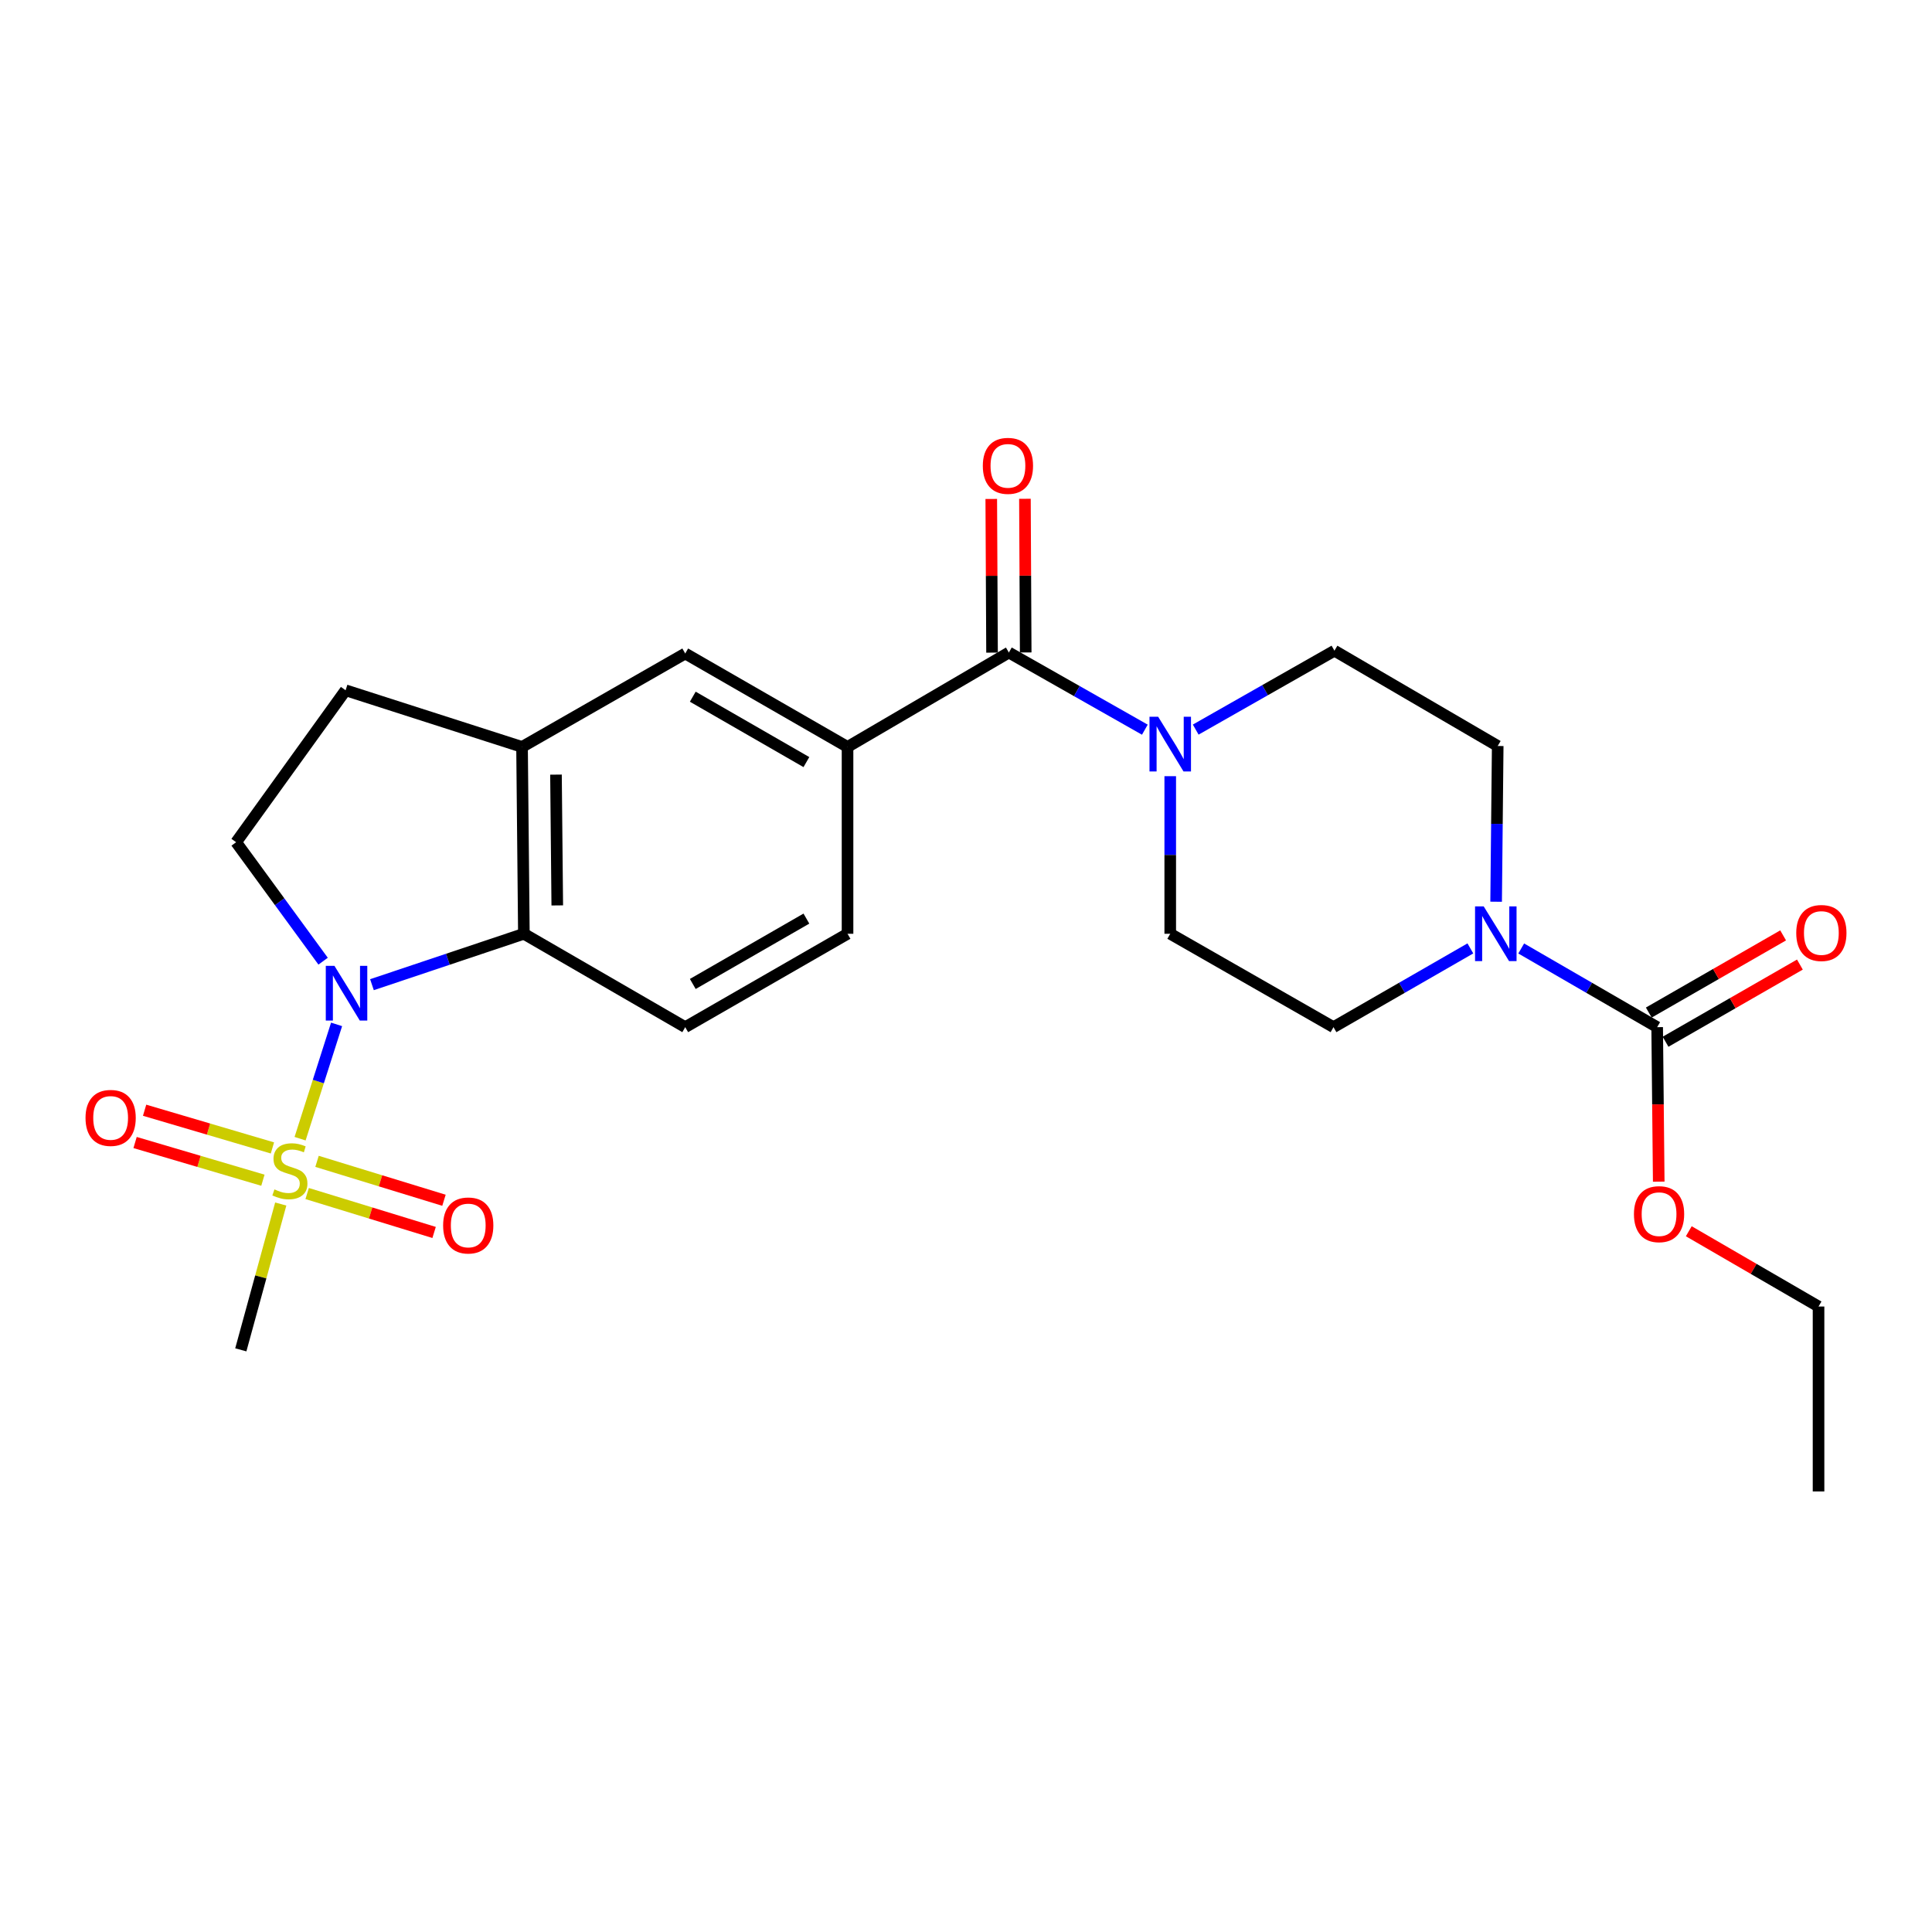 <?xml version='1.0' encoding='iso-8859-1'?>
<svg version='1.1' baseProfile='full'
              xmlns='http://www.w3.org/2000/svg'
                      xmlns:rdkit='http://www.rdkit.org/xml'
                      xmlns:xlink='http://www.w3.org/1999/xlink'
                  xml:space='preserve'
width='1000px' height='1000px' viewBox='0 0 1000 1000'>
<!-- END OF HEADER -->
<rect style='opacity:1.0;fill:#FFFFFF;stroke:none' width='1000' height='1000' x='0' y='0'> </rect>
<path class='bond-0' d='M 155.323,589.385 L 164.769,559.803' style='fill:none;fill-rule:evenodd;stroke:#CCCC00;stroke-width:6px;stroke-linecap:butt;stroke-linejoin:miter;stroke-opacity:1' />
<path class='bond-0' d='M 164.769,559.803 L 174.215,530.221' style='fill:none;fill-rule:evenodd;stroke:#0000FF;stroke-width:6px;stroke-linecap:butt;stroke-linejoin:miter;stroke-opacity:1' />
<path class='bond-11' d='M 158.984,617.77 L 191.838,627.843' style='fill:none;fill-rule:evenodd;stroke:#CCCC00;stroke-width:6px;stroke-linecap:butt;stroke-linejoin:miter;stroke-opacity:1' />
<path class='bond-11' d='M 191.838,627.843 L 224.692,637.917' style='fill:none;fill-rule:evenodd;stroke:#FF0000;stroke-width:6px;stroke-linecap:butt;stroke-linejoin:miter;stroke-opacity:1' />
<path class='bond-11' d='M 164.092,601.11 L 196.946,611.184' style='fill:none;fill-rule:evenodd;stroke:#CCCC00;stroke-width:6px;stroke-linecap:butt;stroke-linejoin:miter;stroke-opacity:1' />
<path class='bond-11' d='M 196.946,611.184 L 229.8,621.258' style='fill:none;fill-rule:evenodd;stroke:#FF0000;stroke-width:6px;stroke-linecap:butt;stroke-linejoin:miter;stroke-opacity:1' />
<path class='bond-12' d='M 141.011,594.167 L 107.93,584.409' style='fill:none;fill-rule:evenodd;stroke:#CCCC00;stroke-width:6px;stroke-linecap:butt;stroke-linejoin:miter;stroke-opacity:1' />
<path class='bond-12' d='M 107.93,584.409 L 74.849,574.651' style='fill:none;fill-rule:evenodd;stroke:#FF0000;stroke-width:6px;stroke-linecap:butt;stroke-linejoin:miter;stroke-opacity:1' />
<path class='bond-12' d='M 136.081,610.88 L 103,601.122' style='fill:none;fill-rule:evenodd;stroke:#CCCC00;stroke-width:6px;stroke-linecap:butt;stroke-linejoin:miter;stroke-opacity:1' />
<path class='bond-12' d='M 103,601.122 L 69.919,591.364' style='fill:none;fill-rule:evenodd;stroke:#FF0000;stroke-width:6px;stroke-linecap:butt;stroke-linejoin:miter;stroke-opacity:1' />
<path class='bond-21' d='M 145.311,623.2 L 134.977,660.938' style='fill:none;fill-rule:evenodd;stroke:#CCCC00;stroke-width:6px;stroke-linecap:butt;stroke-linejoin:miter;stroke-opacity:1' />
<path class='bond-21' d='M 134.977,660.938 L 124.642,698.675' style='fill:none;fill-rule:evenodd;stroke:#000000;stroke-width:6px;stroke-linecap:butt;stroke-linejoin:miter;stroke-opacity:1' />
<path class='bond-1' d='M 192.527,509.674 L 231.843,496.497' style='fill:none;fill-rule:evenodd;stroke:#0000FF;stroke-width:6px;stroke-linecap:butt;stroke-linejoin:miter;stroke-opacity:1' />
<path class='bond-1' d='M 231.843,496.497 L 271.159,483.32' style='fill:none;fill-rule:evenodd;stroke:#000000;stroke-width:6px;stroke-linecap:butt;stroke-linejoin:miter;stroke-opacity:1' />
<path class='bond-8' d='M 167.243,497.504 L 144.733,466.719' style='fill:none;fill-rule:evenodd;stroke:#0000FF;stroke-width:6px;stroke-linecap:butt;stroke-linejoin:miter;stroke-opacity:1' />
<path class='bond-8' d='M 144.733,466.719 L 122.222,435.933' style='fill:none;fill-rule:evenodd;stroke:#000000;stroke-width:6px;stroke-linecap:butt;stroke-linejoin:miter;stroke-opacity:1' />
<path class='bond-7' d='M 271.159,483.32 L 270.21,386.61' style='fill:none;fill-rule:evenodd;stroke:#000000;stroke-width:6px;stroke-linecap:butt;stroke-linejoin:miter;stroke-opacity:1' />
<path class='bond-7' d='M 288.441,468.642 L 287.777,400.945' style='fill:none;fill-rule:evenodd;stroke:#000000;stroke-width:6px;stroke-linecap:butt;stroke-linejoin:miter;stroke-opacity:1' />
<path class='bond-10' d='M 271.159,483.32 L 354.674,531.655' style='fill:none;fill-rule:evenodd;stroke:#000000;stroke-width:6px;stroke-linecap:butt;stroke-linejoin:miter;stroke-opacity:1' />
<path class='bond-2' d='M 522.188,337.752 L 438.683,386.61' style='fill:none;fill-rule:evenodd;stroke:#000000;stroke-width:6px;stroke-linecap:butt;stroke-linejoin:miter;stroke-opacity:1' />
<path class='bond-3' d='M 522.188,337.752 L 557.38,357.717' style='fill:none;fill-rule:evenodd;stroke:#000000;stroke-width:6px;stroke-linecap:butt;stroke-linejoin:miter;stroke-opacity:1' />
<path class='bond-3' d='M 557.38,357.717 L 592.572,377.683' style='fill:none;fill-rule:evenodd;stroke:#0000FF;stroke-width:6px;stroke-linecap:butt;stroke-linejoin:miter;stroke-opacity:1' />
<path class='bond-19' d='M 530.901,337.708 L 530.702,297.942' style='fill:none;fill-rule:evenodd;stroke:#000000;stroke-width:6px;stroke-linecap:butt;stroke-linejoin:miter;stroke-opacity:1' />
<path class='bond-19' d='M 530.702,297.942 L 530.502,258.176' style='fill:none;fill-rule:evenodd;stroke:#FF0000;stroke-width:6px;stroke-linecap:butt;stroke-linejoin:miter;stroke-opacity:1' />
<path class='bond-19' d='M 513.476,337.795 L 513.277,298.029' style='fill:none;fill-rule:evenodd;stroke:#000000;stroke-width:6px;stroke-linecap:butt;stroke-linejoin:miter;stroke-opacity:1' />
<path class='bond-19' d='M 513.277,298.029 L 513.078,258.263' style='fill:none;fill-rule:evenodd;stroke:#FF0000;stroke-width:6px;stroke-linecap:butt;stroke-linejoin:miter;stroke-opacity:1' />
<path class='bond-16' d='M 618.897,377.641 L 654.803,357.222' style='fill:none;fill-rule:evenodd;stroke:#0000FF;stroke-width:6px;stroke-linecap:butt;stroke-linejoin:miter;stroke-opacity:1' />
<path class='bond-16' d='M 654.803,357.222 L 690.709,336.803' style='fill:none;fill-rule:evenodd;stroke:#000000;stroke-width:6px;stroke-linecap:butt;stroke-linejoin:miter;stroke-opacity:1' />
<path class='bond-17' d='M 605.713,401.753 L 605.713,442.536' style='fill:none;fill-rule:evenodd;stroke:#0000FF;stroke-width:6px;stroke-linecap:butt;stroke-linejoin:miter;stroke-opacity:1' />
<path class='bond-17' d='M 605.713,442.536 L 605.713,483.32' style='fill:none;fill-rule:evenodd;stroke:#000000;stroke-width:6px;stroke-linecap:butt;stroke-linejoin:miter;stroke-opacity:1' />
<path class='bond-4' d='M 761.061,490.893 L 725.638,511.274' style='fill:none;fill-rule:evenodd;stroke:#0000FF;stroke-width:6px;stroke-linecap:butt;stroke-linejoin:miter;stroke-opacity:1' />
<path class='bond-4' d='M 725.638,511.274 L 690.215,531.655' style='fill:none;fill-rule:evenodd;stroke:#000000;stroke-width:6px;stroke-linecap:butt;stroke-linejoin:miter;stroke-opacity:1' />
<path class='bond-5' d='M 787.376,490.931 L 822.563,511.293' style='fill:none;fill-rule:evenodd;stroke:#0000FF;stroke-width:6px;stroke-linecap:butt;stroke-linejoin:miter;stroke-opacity:1' />
<path class='bond-5' d='M 822.563,511.293 L 857.749,531.655' style='fill:none;fill-rule:evenodd;stroke:#000000;stroke-width:6px;stroke-linecap:butt;stroke-linejoin:miter;stroke-opacity:1' />
<path class='bond-27' d='M 774.392,466.73 L 774.802,426.428' style='fill:none;fill-rule:evenodd;stroke:#0000FF;stroke-width:6px;stroke-linecap:butt;stroke-linejoin:miter;stroke-opacity:1' />
<path class='bond-27' d='M 774.802,426.428 L 775.211,386.126' style='fill:none;fill-rule:evenodd;stroke:#000000;stroke-width:6px;stroke-linecap:butt;stroke-linejoin:miter;stroke-opacity:1' />
<path class='bond-20' d='M 862.088,539.21 L 896.856,519.238' style='fill:none;fill-rule:evenodd;stroke:#000000;stroke-width:6px;stroke-linecap:butt;stroke-linejoin:miter;stroke-opacity:1' />
<path class='bond-20' d='M 896.856,519.238 L 931.625,499.266' style='fill:none;fill-rule:evenodd;stroke:#FF0000;stroke-width:6px;stroke-linecap:butt;stroke-linejoin:miter;stroke-opacity:1' />
<path class='bond-20' d='M 853.409,524.1 L 888.177,504.128' style='fill:none;fill-rule:evenodd;stroke:#000000;stroke-width:6px;stroke-linecap:butt;stroke-linejoin:miter;stroke-opacity:1' />
<path class='bond-20' d='M 888.177,504.128 L 922.945,484.156' style='fill:none;fill-rule:evenodd;stroke:#FF0000;stroke-width:6px;stroke-linecap:butt;stroke-linejoin:miter;stroke-opacity:1' />
<path class='bond-22' d='M 857.749,531.655 L 858.153,571.641' style='fill:none;fill-rule:evenodd;stroke:#000000;stroke-width:6px;stroke-linecap:butt;stroke-linejoin:miter;stroke-opacity:1' />
<path class='bond-22' d='M 858.153,571.641 L 858.557,611.627' style='fill:none;fill-rule:evenodd;stroke:#FF0000;stroke-width:6px;stroke-linecap:butt;stroke-linejoin:miter;stroke-opacity:1' />
<path class='bond-6' d='M 438.683,386.61 L 438.683,483.32' style='fill:none;fill-rule:evenodd;stroke:#000000;stroke-width:6px;stroke-linecap:butt;stroke-linejoin:miter;stroke-opacity:1' />
<path class='bond-26' d='M 438.683,386.61 L 354.674,338.255' style='fill:none;fill-rule:evenodd;stroke:#000000;stroke-width:6px;stroke-linecap:butt;stroke-linejoin:miter;stroke-opacity:1' />
<path class='bond-26' d='M 417.389,394.459 L 358.583,360.61' style='fill:none;fill-rule:evenodd;stroke:#000000;stroke-width:6px;stroke-linecap:butt;stroke-linejoin:miter;stroke-opacity:1' />
<path class='bond-9' d='M 270.21,386.61 L 354.674,338.255' style='fill:none;fill-rule:evenodd;stroke:#000000;stroke-width:6px;stroke-linecap:butt;stroke-linejoin:miter;stroke-opacity:1' />
<path class='bond-25' d='M 270.21,386.61 L 178.883,357.287' style='fill:none;fill-rule:evenodd;stroke:#000000;stroke-width:6px;stroke-linecap:butt;stroke-linejoin:miter;stroke-opacity:1' />
<path class='bond-13' d='M 122.222,435.933 L 178.883,357.287' style='fill:none;fill-rule:evenodd;stroke:#000000;stroke-width:6px;stroke-linecap:butt;stroke-linejoin:miter;stroke-opacity:1' />
<path class='bond-18' d='M 354.674,531.655 L 438.683,483.32' style='fill:none;fill-rule:evenodd;stroke:#000000;stroke-width:6px;stroke-linecap:butt;stroke-linejoin:miter;stroke-opacity:1' />
<path class='bond-18' d='M 358.585,509.301 L 417.391,475.466' style='fill:none;fill-rule:evenodd;stroke:#000000;stroke-width:6px;stroke-linecap:butt;stroke-linejoin:miter;stroke-opacity:1' />
<path class='bond-14' d='M 775.211,386.126 L 690.709,336.803' style='fill:none;fill-rule:evenodd;stroke:#000000;stroke-width:6px;stroke-linecap:butt;stroke-linejoin:miter;stroke-opacity:1' />
<path class='bond-15' d='M 690.215,531.655 L 605.713,483.32' style='fill:none;fill-rule:evenodd;stroke:#000000;stroke-width:6px;stroke-linecap:butt;stroke-linejoin:miter;stroke-opacity:1' />
<path class='bond-23' d='M 874.112,637.291 L 907.693,656.773' style='fill:none;fill-rule:evenodd;stroke:#FF0000;stroke-width:6px;stroke-linecap:butt;stroke-linejoin:miter;stroke-opacity:1' />
<path class='bond-23' d='M 907.693,656.773 L 941.273,676.255' style='fill:none;fill-rule:evenodd;stroke:#000000;stroke-width:6px;stroke-linecap:butt;stroke-linejoin:miter;stroke-opacity:1' />
<path class='bond-24' d='M 941.273,676.255 L 941.273,771.968' style='fill:none;fill-rule:evenodd;stroke:#000000;stroke-width:6px;stroke-linecap:butt;stroke-linejoin:miter;stroke-opacity:1' />
<path  class='atom-0' d='M 142.044 615.635
Q 142.364 615.755, 143.684 616.315
Q 145.004 616.875, 146.444 617.235
Q 147.924 617.555, 149.364 617.555
Q 152.044 617.555, 153.604 616.275
Q 155.164 614.955, 155.164 612.675
Q 155.164 611.115, 154.364 610.155
Q 153.604 609.195, 152.404 608.675
Q 151.204 608.155, 149.204 607.555
Q 146.684 606.795, 145.164 606.075
Q 143.684 605.355, 142.604 603.835
Q 141.564 602.315, 141.564 599.755
Q 141.564 596.195, 143.964 593.995
Q 146.404 591.795, 151.204 591.795
Q 154.484 591.795, 158.204 593.355
L 157.284 596.435
Q 153.884 595.035, 151.324 595.035
Q 148.564 595.035, 147.044 596.195
Q 145.524 597.315, 145.564 599.275
Q 145.564 600.795, 146.324 601.715
Q 147.124 602.635, 148.244 603.155
Q 149.404 603.675, 151.324 604.275
Q 153.884 605.075, 155.404 605.875
Q 156.924 606.675, 158.004 608.315
Q 159.124 609.915, 159.124 612.675
Q 159.124 616.595, 156.484 618.715
Q 153.884 620.795, 149.524 620.795
Q 147.004 620.795, 145.084 620.235
Q 143.204 619.715, 140.964 618.795
L 142.044 615.635
' fill='#CCCC00'/>
<path  class='atom-1' d='M 173.107 499.925
L 182.387 514.925
Q 183.307 516.405, 184.787 519.085
Q 186.267 521.765, 186.347 521.925
L 186.347 499.925
L 190.107 499.925
L 190.107 528.245
L 186.227 528.245
L 176.267 511.845
Q 175.107 509.925, 173.867 507.725
Q 172.667 505.525, 172.307 504.845
L 172.307 528.245
L 168.627 528.245
L 168.627 499.925
L 173.107 499.925
' fill='#0000FF'/>
<path  class='atom-4' d='M 599.453 370.978
L 608.733 385.978
Q 609.653 387.458, 611.133 390.138
Q 612.613 392.818, 612.693 392.978
L 612.693 370.978
L 616.453 370.978
L 616.453 399.298
L 612.573 399.298
L 602.613 382.898
Q 601.453 380.978, 600.213 378.778
Q 599.013 376.578, 598.653 375.898
L 598.653 399.298
L 594.973 399.298
L 594.973 370.978
L 599.453 370.978
' fill='#0000FF'/>
<path  class='atom-5' d='M 767.964 469.16
L 777.244 484.16
Q 778.164 485.64, 779.644 488.32
Q 781.124 491, 781.204 491.16
L 781.204 469.16
L 784.964 469.16
L 784.964 497.48
L 781.084 497.48
L 771.124 481.08
Q 769.964 479.16, 768.724 476.96
Q 767.524 474.76, 767.164 474.08
L 767.164 497.48
L 763.484 497.48
L 763.484 469.16
L 767.964 469.16
' fill='#0000FF'/>
<path  class='atom-12' d='M 229.359 634.302
Q 229.359 627.502, 232.719 623.702
Q 236.079 619.902, 242.359 619.902
Q 248.639 619.902, 251.999 623.702
Q 255.359 627.502, 255.359 634.302
Q 255.359 641.182, 251.959 645.102
Q 248.559 648.982, 242.359 648.982
Q 236.119 648.982, 232.719 645.102
Q 229.359 641.222, 229.359 634.302
M 242.359 645.782
Q 246.679 645.782, 248.999 642.902
Q 251.359 639.982, 251.359 634.302
Q 251.359 628.742, 248.999 625.942
Q 246.679 623.102, 242.359 623.102
Q 238.039 623.102, 235.679 625.902
Q 233.359 628.702, 233.359 634.302
Q 233.359 640.022, 235.679 642.902
Q 238.039 645.782, 242.359 645.782
' fill='#FF0000'/>
<path  class='atom-13' d='M 44.265 578.628
Q 44.265 571.828, 47.625 568.028
Q 50.985 564.228, 57.265 564.228
Q 63.545 564.228, 66.905 568.028
Q 70.265 571.828, 70.265 578.628
Q 70.265 585.508, 66.865 589.428
Q 63.465 593.308, 57.265 593.308
Q 51.025 593.308, 47.625 589.428
Q 44.265 585.548, 44.265 578.628
M 57.265 590.108
Q 61.585 590.108, 63.905 587.228
Q 66.265 584.308, 66.265 578.628
Q 66.265 573.068, 63.905 570.268
Q 61.585 567.428, 57.265 567.428
Q 52.945 567.428, 50.585 570.228
Q 48.265 573.028, 48.265 578.628
Q 48.265 584.348, 50.585 587.228
Q 52.945 590.108, 57.265 590.108
' fill='#FF0000'/>
<path  class='atom-20' d='M 508.704 241.122
Q 508.704 234.322, 512.064 230.522
Q 515.424 226.722, 521.704 226.722
Q 527.984 226.722, 531.344 230.522
Q 534.704 234.322, 534.704 241.122
Q 534.704 248.002, 531.304 251.922
Q 527.904 255.802, 521.704 255.802
Q 515.464 255.802, 512.064 251.922
Q 508.704 248.042, 508.704 241.122
M 521.704 252.602
Q 526.024 252.602, 528.344 249.722
Q 530.704 246.802, 530.704 241.122
Q 530.704 235.562, 528.344 232.762
Q 526.024 229.922, 521.704 229.922
Q 517.384 229.922, 515.024 232.722
Q 512.704 235.522, 512.704 241.122
Q 512.704 246.842, 515.024 249.722
Q 517.384 252.602, 521.704 252.602
' fill='#FF0000'/>
<path  class='atom-21' d='M 929.735 482.916
Q 929.735 476.116, 933.095 472.316
Q 936.455 468.516, 942.735 468.516
Q 949.015 468.516, 952.375 472.316
Q 955.735 476.116, 955.735 482.916
Q 955.735 489.796, 952.335 493.716
Q 948.935 497.596, 942.735 497.596
Q 936.495 497.596, 933.095 493.716
Q 929.735 489.836, 929.735 482.916
M 942.735 494.396
Q 947.055 494.396, 949.375 491.516
Q 951.735 488.596, 951.735 482.916
Q 951.735 477.356, 949.375 474.556
Q 947.055 471.716, 942.735 471.716
Q 938.415 471.716, 936.055 474.516
Q 933.735 477.316, 933.735 482.916
Q 933.735 488.636, 936.055 491.516
Q 938.415 494.396, 942.735 494.396
' fill='#FF0000'/>
<path  class='atom-23' d='M 845.726 628.445
Q 845.726 621.645, 849.086 617.845
Q 852.446 614.045, 858.726 614.045
Q 865.006 614.045, 868.366 617.845
Q 871.726 621.645, 871.726 628.445
Q 871.726 635.325, 868.326 639.245
Q 864.926 643.125, 858.726 643.125
Q 852.486 643.125, 849.086 639.245
Q 845.726 635.365, 845.726 628.445
M 858.726 639.925
Q 863.046 639.925, 865.366 637.045
Q 867.726 634.125, 867.726 628.445
Q 867.726 622.885, 865.366 620.085
Q 863.046 617.245, 858.726 617.245
Q 854.406 617.245, 852.046 620.045
Q 849.726 622.845, 849.726 628.445
Q 849.726 634.165, 852.046 637.045
Q 854.406 639.925, 858.726 639.925
' fill='#FF0000'/>
</svg>
